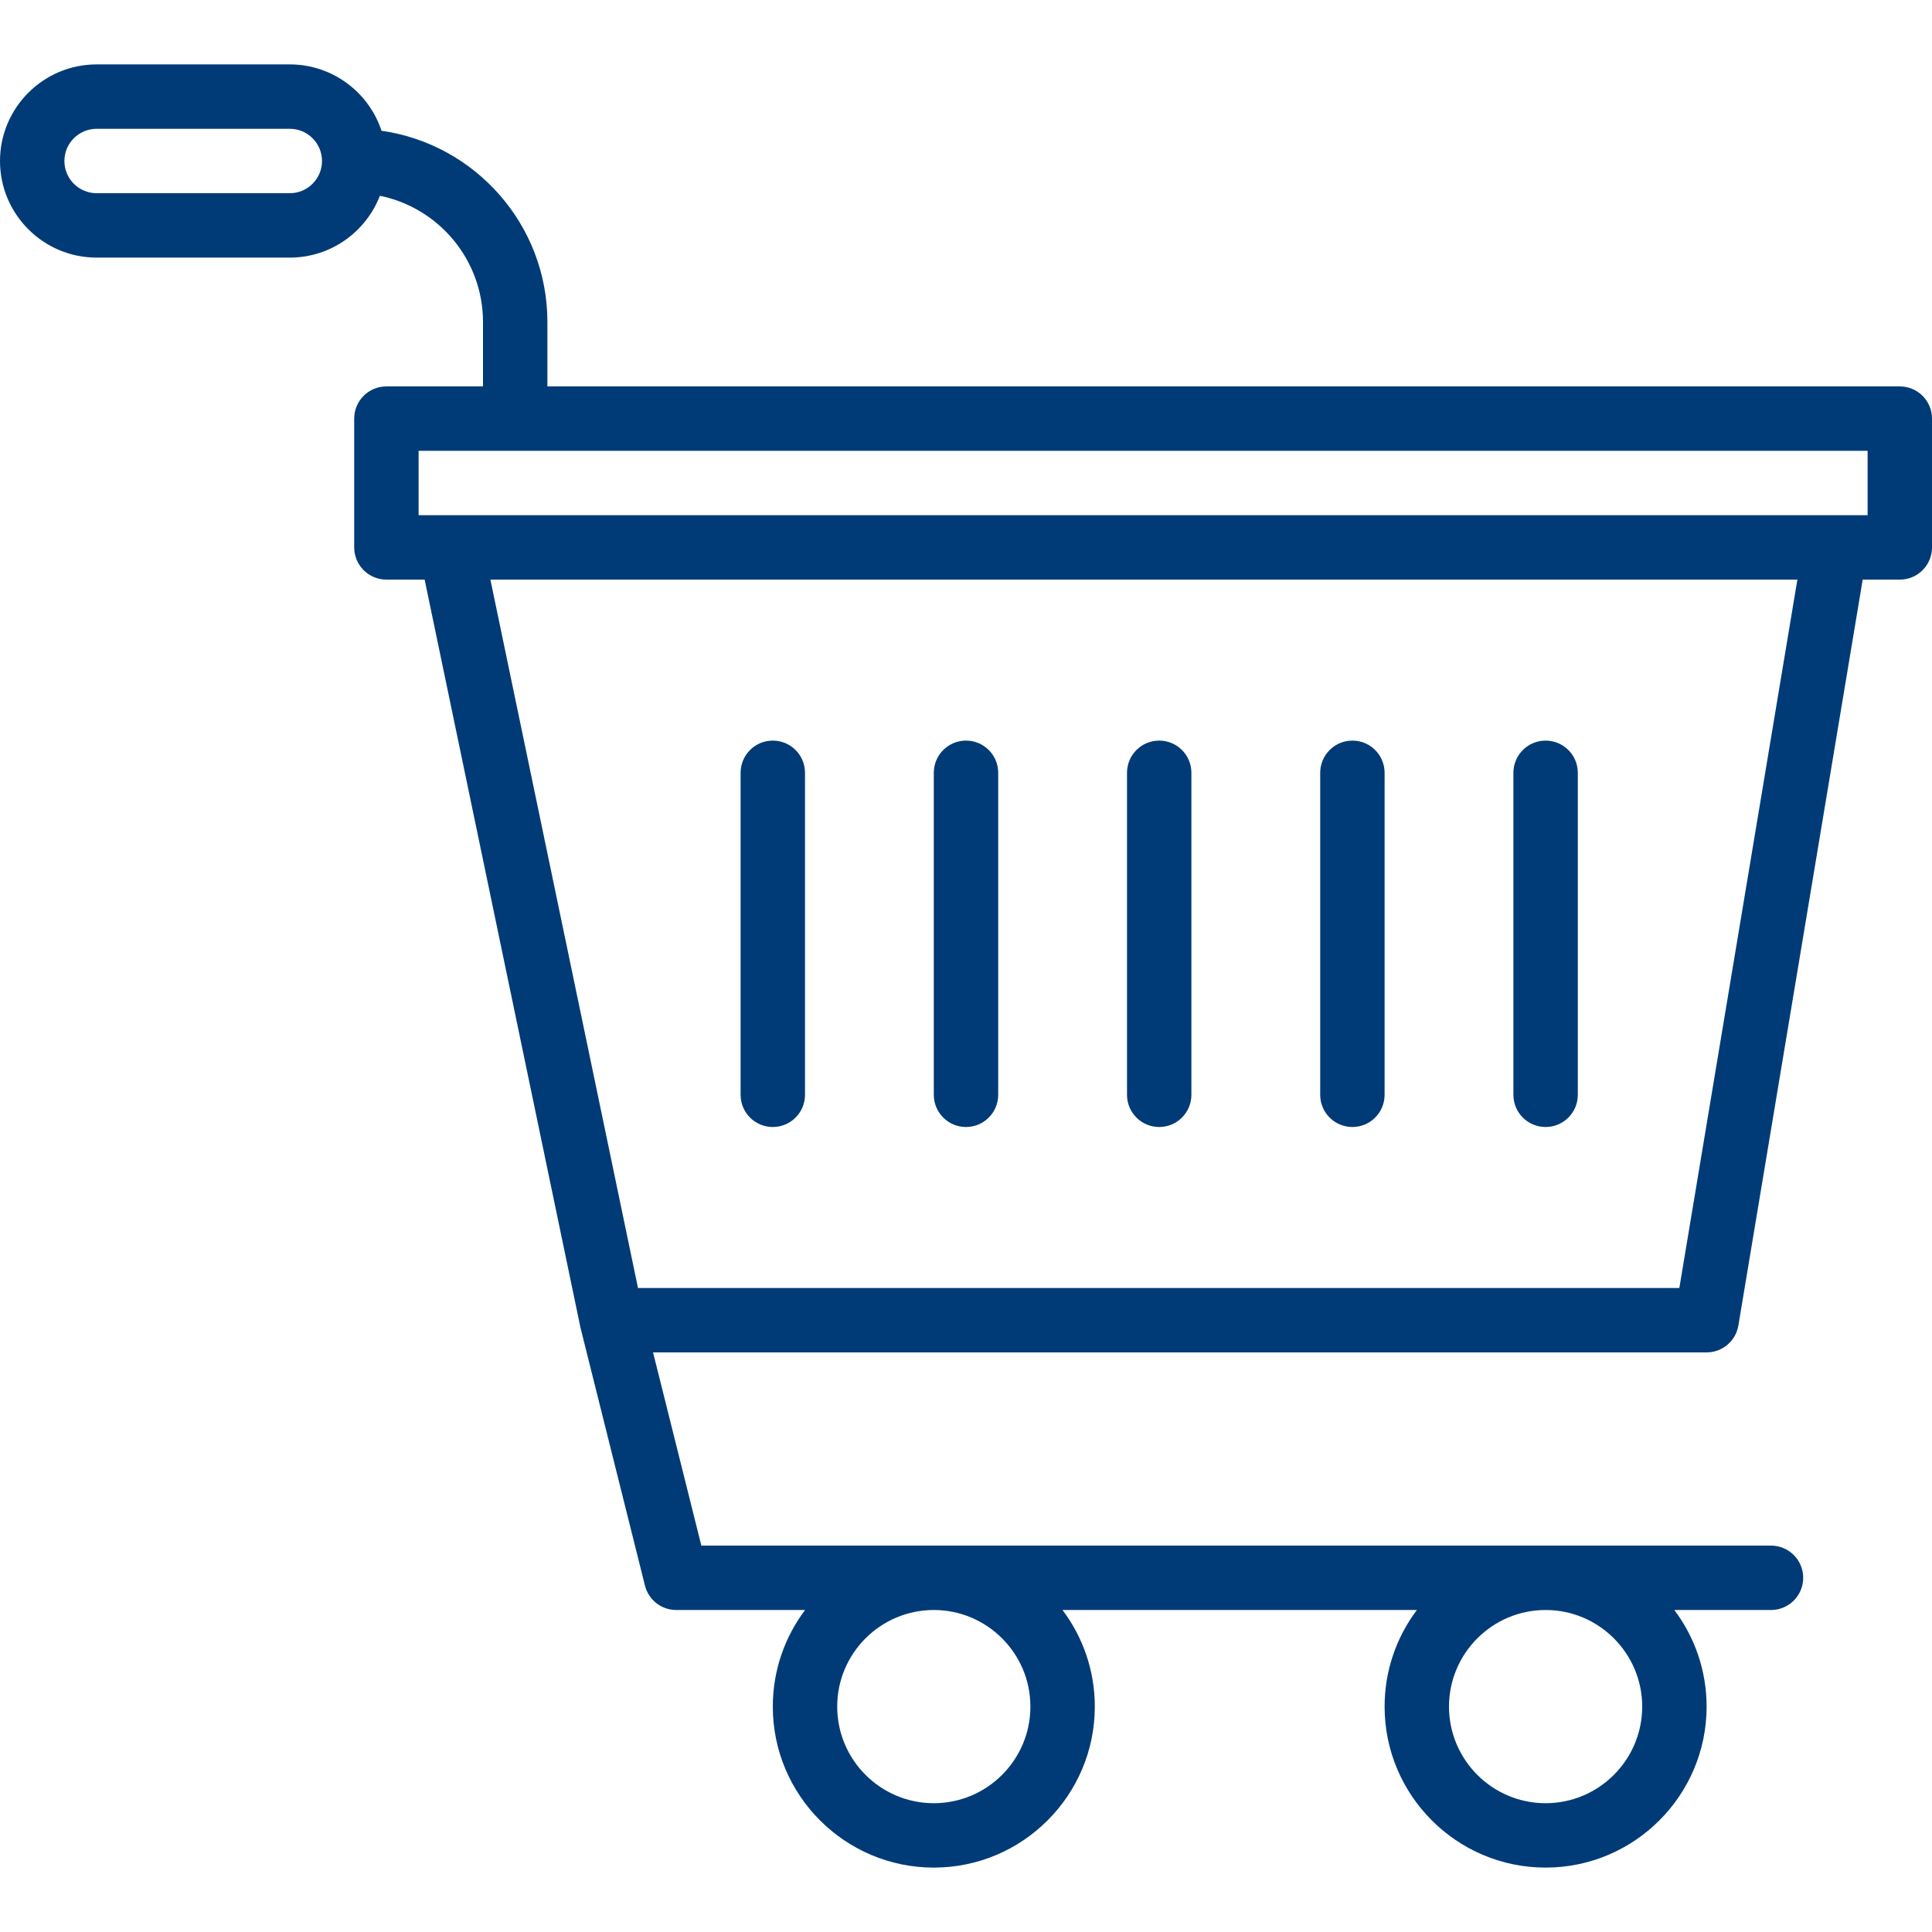 <?xml version="1.0" encoding="iso-8859-1"?>
<!-- Generator: Adobe Illustrator 19.0.0, SVG Export Plug-In . SVG Version: 6.00 Build 0)  -->
<svg xmlns="http://www.w3.org/2000/svg" xmlns:xlink="http://www.w3.org/1999/xlink" version="1.1" id="Capa_1" x="0px" y="0px" viewBox="0 0 512 512" style="enable-background:new 0 0 512 512;" xml:space="preserve" width="512px" height="512px">
<g>
	<g>
		<g>
			<path d="M503.467,102.404h-358.4V85.333c0-25.778-19.141-47.15-43.958-50.679C97.736,24.453,88.116,17.067,76.8,17.067H25.6     c-14.114,0-25.6,11.486-25.6,25.6s11.486,25.6,25.6,25.6h51.2c10.866,0,20.167-6.81,23.876-16.383     C116.248,55.047,128,68.84,128,85.333v17.071h-25.6c-4.719,0-8.533,3.814-8.533,8.533v34.133c0,4.71,3.814,8.533,8.533,8.533     h10.133l41.251,198.003c0.009,0.042,0.022,0.082,0.031,0.124c0.016,0.07,0.024,0.139,0.041,0.209l17.067,68.267     c0.956,3.797,4.361,6.46,8.277,6.46h34.157c-5.369,7.136-8.557,16.002-8.557,25.6c0,23.526,19.14,42.667,42.667,42.667     c23.526,0,42.667-19.14,42.667-42.667c0-9.598-3.187-18.464-8.557-25.6h93.913c-5.369,7.136-8.557,16.002-8.557,25.6     c0,23.526,19.14,42.667,42.667,42.667c23.526,0,42.667-19.14,42.667-42.667c0-9.598-3.187-18.464-8.557-25.6h25.623     c4.719,0,8.533-3.823,8.533-8.533c0-4.71-3.814-8.533-8.533-8.533H185.865l-12.802-51.2h279.208c4.173,0,7.731-3.021,8.414-7.125     l32.945-197.67h9.837c4.719,0,8.533-3.823,8.533-8.533v-34.133C512,106.219,508.186,102.404,503.467,102.404z M76.8,51.2H25.6     c-4.71,0-8.533-3.831-8.533-8.533c0-4.702,3.823-8.533,8.533-8.533h51.2c4.71,0,8.533,3.831,8.533,8.533     C85.333,47.369,81.51,51.2,76.8,51.2z M273.067,452.267c0,14.114-11.486,25.6-25.6,25.6s-25.6-11.486-25.6-25.6     s11.486-25.6,25.6-25.6S273.067,438.153,273.067,452.267z M435.2,452.267c0,14.114-11.486,25.6-25.6,25.6s-25.6-11.486-25.6-25.6     s11.486-25.6,25.6-25.6S435.2,438.153,435.2,452.267z M445.043,341.333H169.075l-39.116-187.729h346.366L445.043,341.333z      M494.933,136.538h-8.451c-0.026,0-0.052-0.004-0.078-0.004H119.471c-0.026,0-0.05,0.004-0.076,0.004h-8.462v-17.067h384V136.538     z" fill="#003b77"/>
			<path d="M204.8,298.667c4.719,0,8.533-3.823,8.533-8.533V204.8c0-4.71-3.814-8.533-8.533-8.533s-8.533,3.823-8.533,8.533v85.333     C196.267,294.844,200.081,298.667,204.8,298.667z" fill="#003b77"/>
			<path d="M256,298.667c4.719,0,8.533-3.823,8.533-8.533V204.8c0-4.71-3.814-8.533-8.533-8.533s-8.533,3.823-8.533,8.533v85.333     C247.467,294.844,251.281,298.667,256,298.667z" fill="#003b77"/>
			<path d="M307.2,298.667c4.719,0,8.533-3.823,8.533-8.533V204.8c0-4.71-3.814-8.533-8.533-8.533s-8.533,3.823-8.533,8.533v85.333     C298.667,294.844,302.481,298.667,307.2,298.667z" fill="#003b77"/>
			<path d="M358.4,298.667c4.719,0,8.533-3.823,8.533-8.533V204.8c0-4.71-3.814-8.533-8.533-8.533s-8.533,3.823-8.533,8.533v85.333     C349.867,294.844,353.681,298.667,358.4,298.667z" fill="#003b77"/>
			<path d="M409.6,298.667c4.719,0,8.533-3.823,8.533-8.533V204.8c0-4.71-3.814-8.533-8.533-8.533s-8.533,3.823-8.533,8.533v85.333     C401.067,294.844,404.881,298.667,409.6,298.667z" fill="#003b77"/>
		</g>
	</g>
</g>
<g>
</g>
<g>
</g>
<g>
</g>
<g>
</g>
<g>
</g>
<g>
</g>
<g>
</g>
<g>
</g>
<g>
</g>
<g>
</g>
<g>
</g>
<g>
</g>
<g>
</g>
<g>
</g>
<g>
</g>
</svg>
